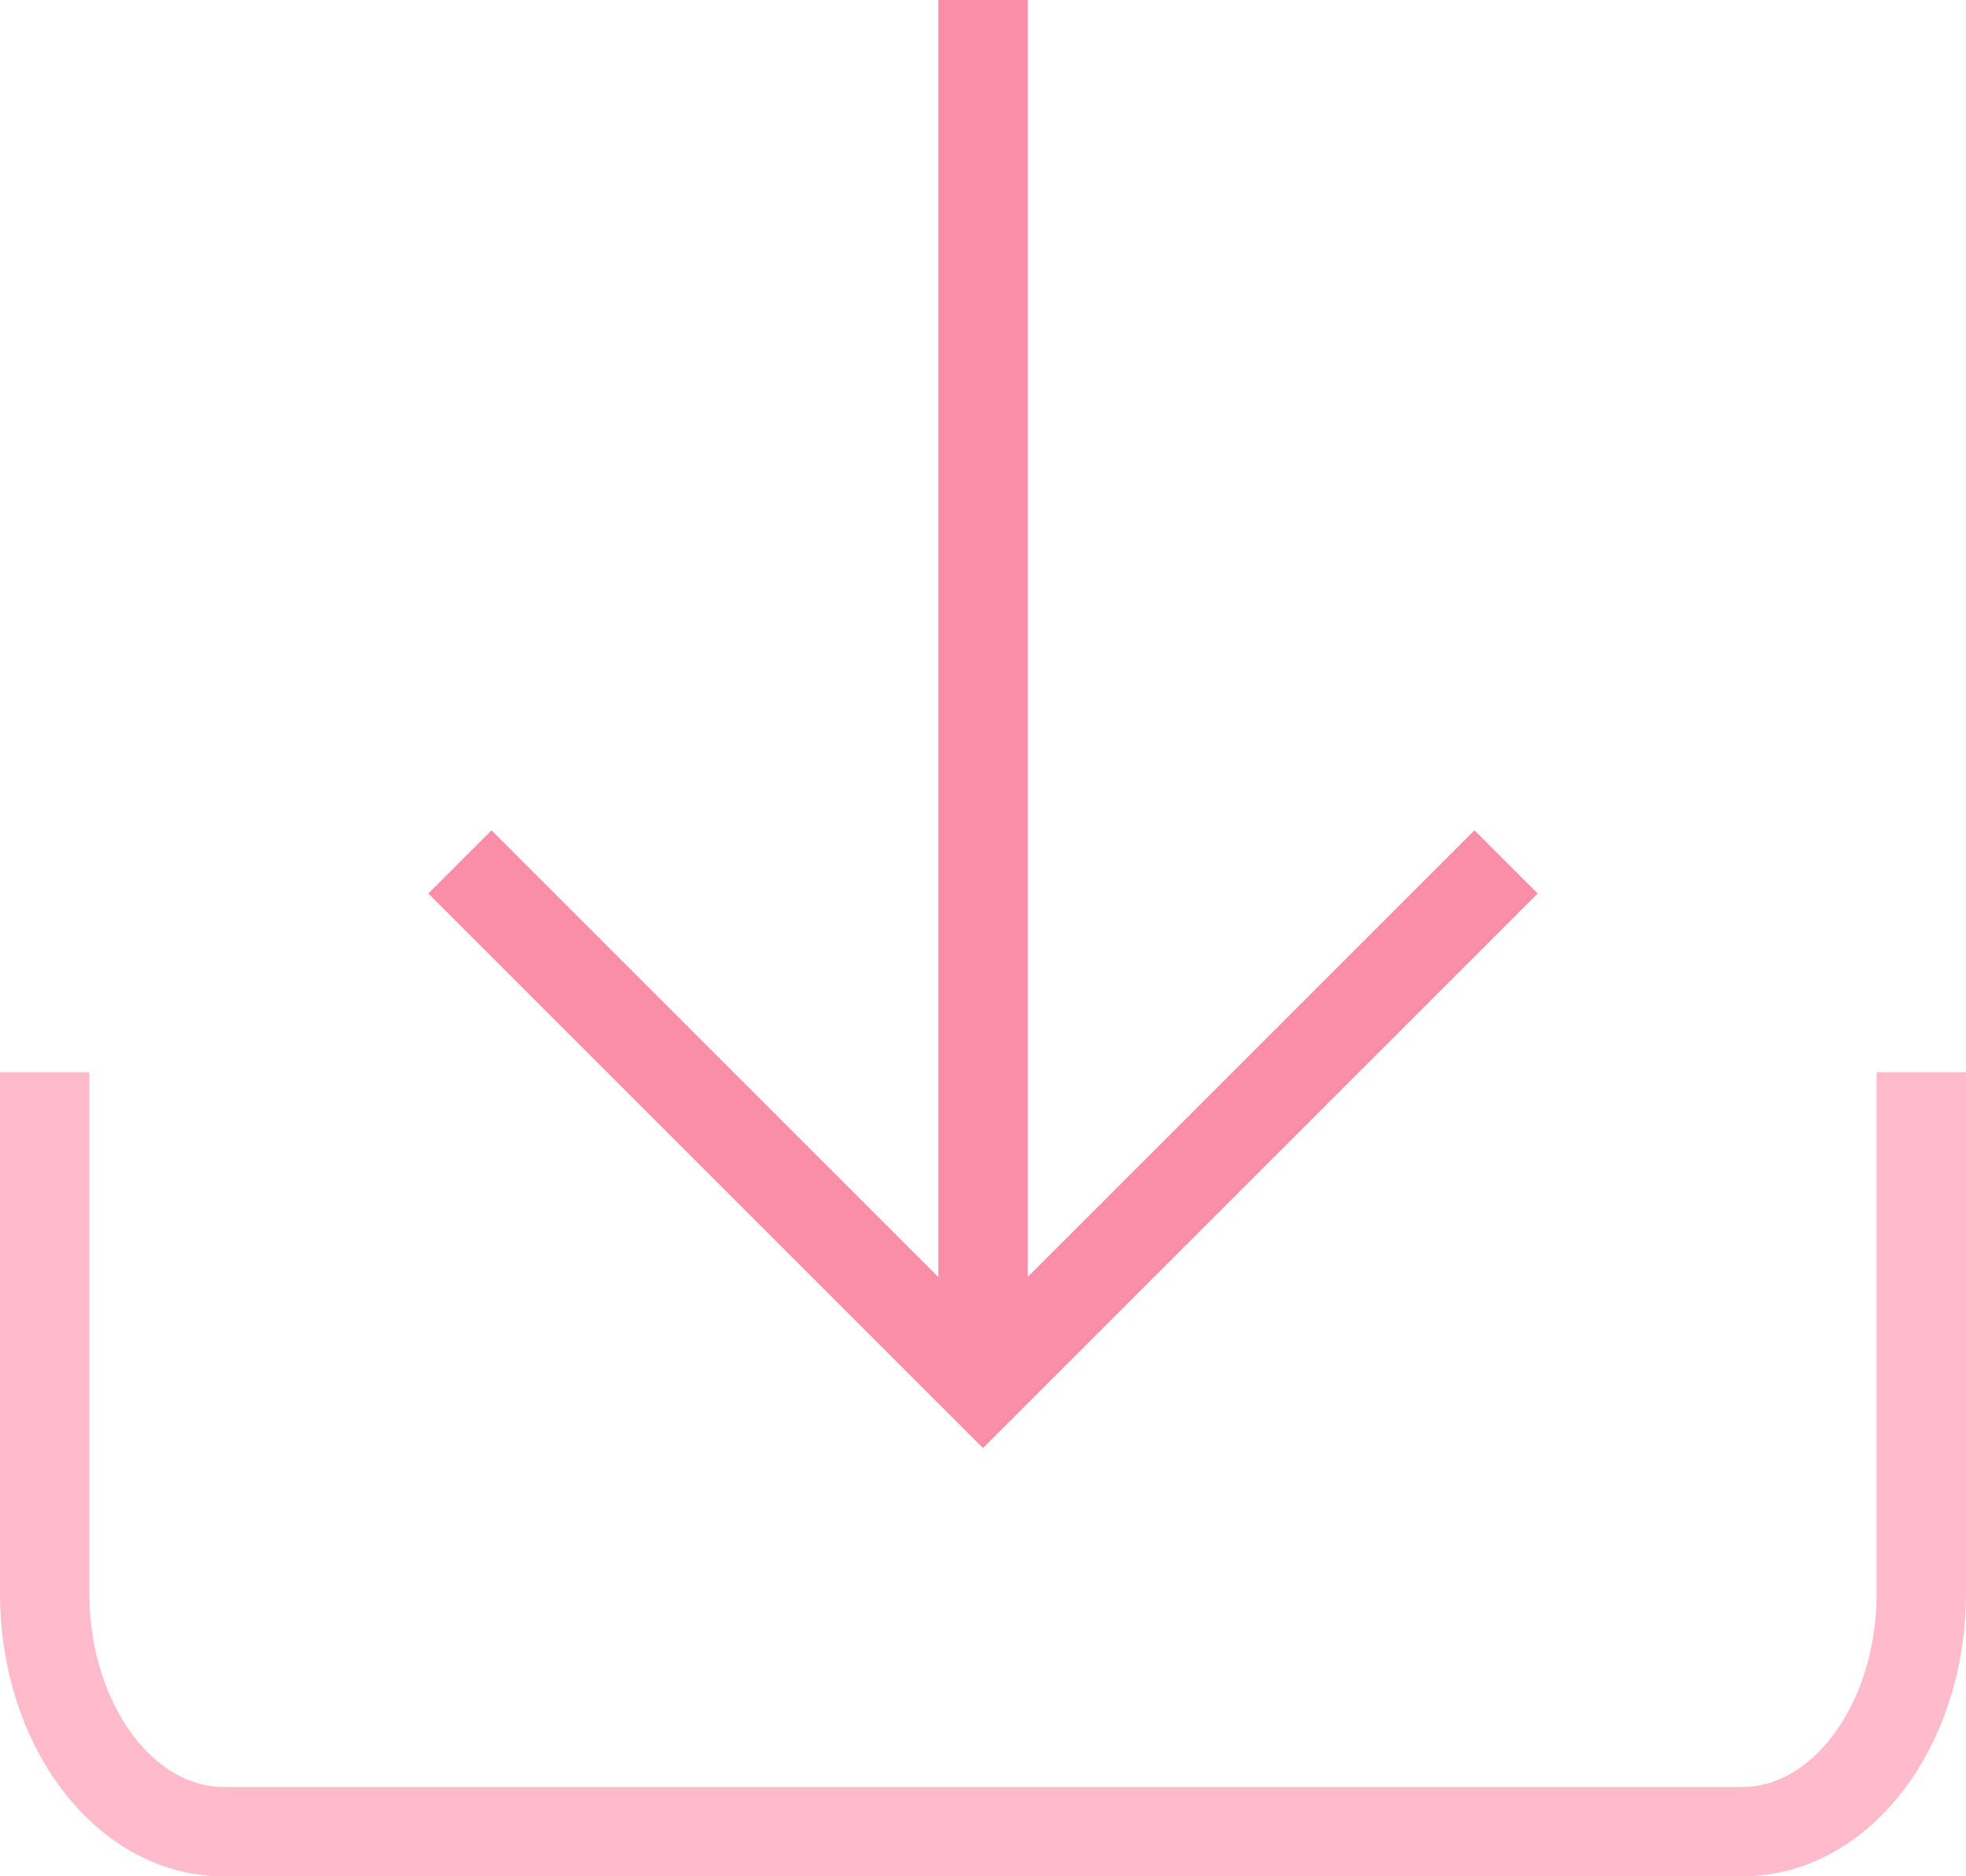 <?xml version="1.0" encoding="UTF-8"?> <svg xmlns="http://www.w3.org/2000/svg" xmlns:xlink="http://www.w3.org/1999/xlink" width="44px" height="42px" viewBox="0 0 44 42"><!-- Generator: sketchtool 53.2 (72643) - https://sketchapp.com --><title>764D5E15-D37B-41D0-BC1B-FC8EF018FD14</title><desc>Created with sketchtool.</desc><g id="Page-1" stroke="none" stroke-width="1" fill="none" fill-rule="evenodd"><g id="m2O-for-agencies" transform="translate(-548, -5486)" stroke-width="2"><g id="data-download" transform="translate(549, 5486)"><path d="M21,0 L21,31" id="Path" stroke="#FA8DA8"></path><polyline id="Path" stroke="#FA8DA8" stroke-linecap="square" points="32 20 21 31 10 20"></polyline><path d="M0,25 L0,35.667 C4.4408921e-16,38.612 1.791,41 4,41 L38,41 C40.209,41 42,38.612 42,35.667 L42,25" id="Path" stroke="#FFBACB" stroke-linecap="square"></path></g></g></g></svg> 
